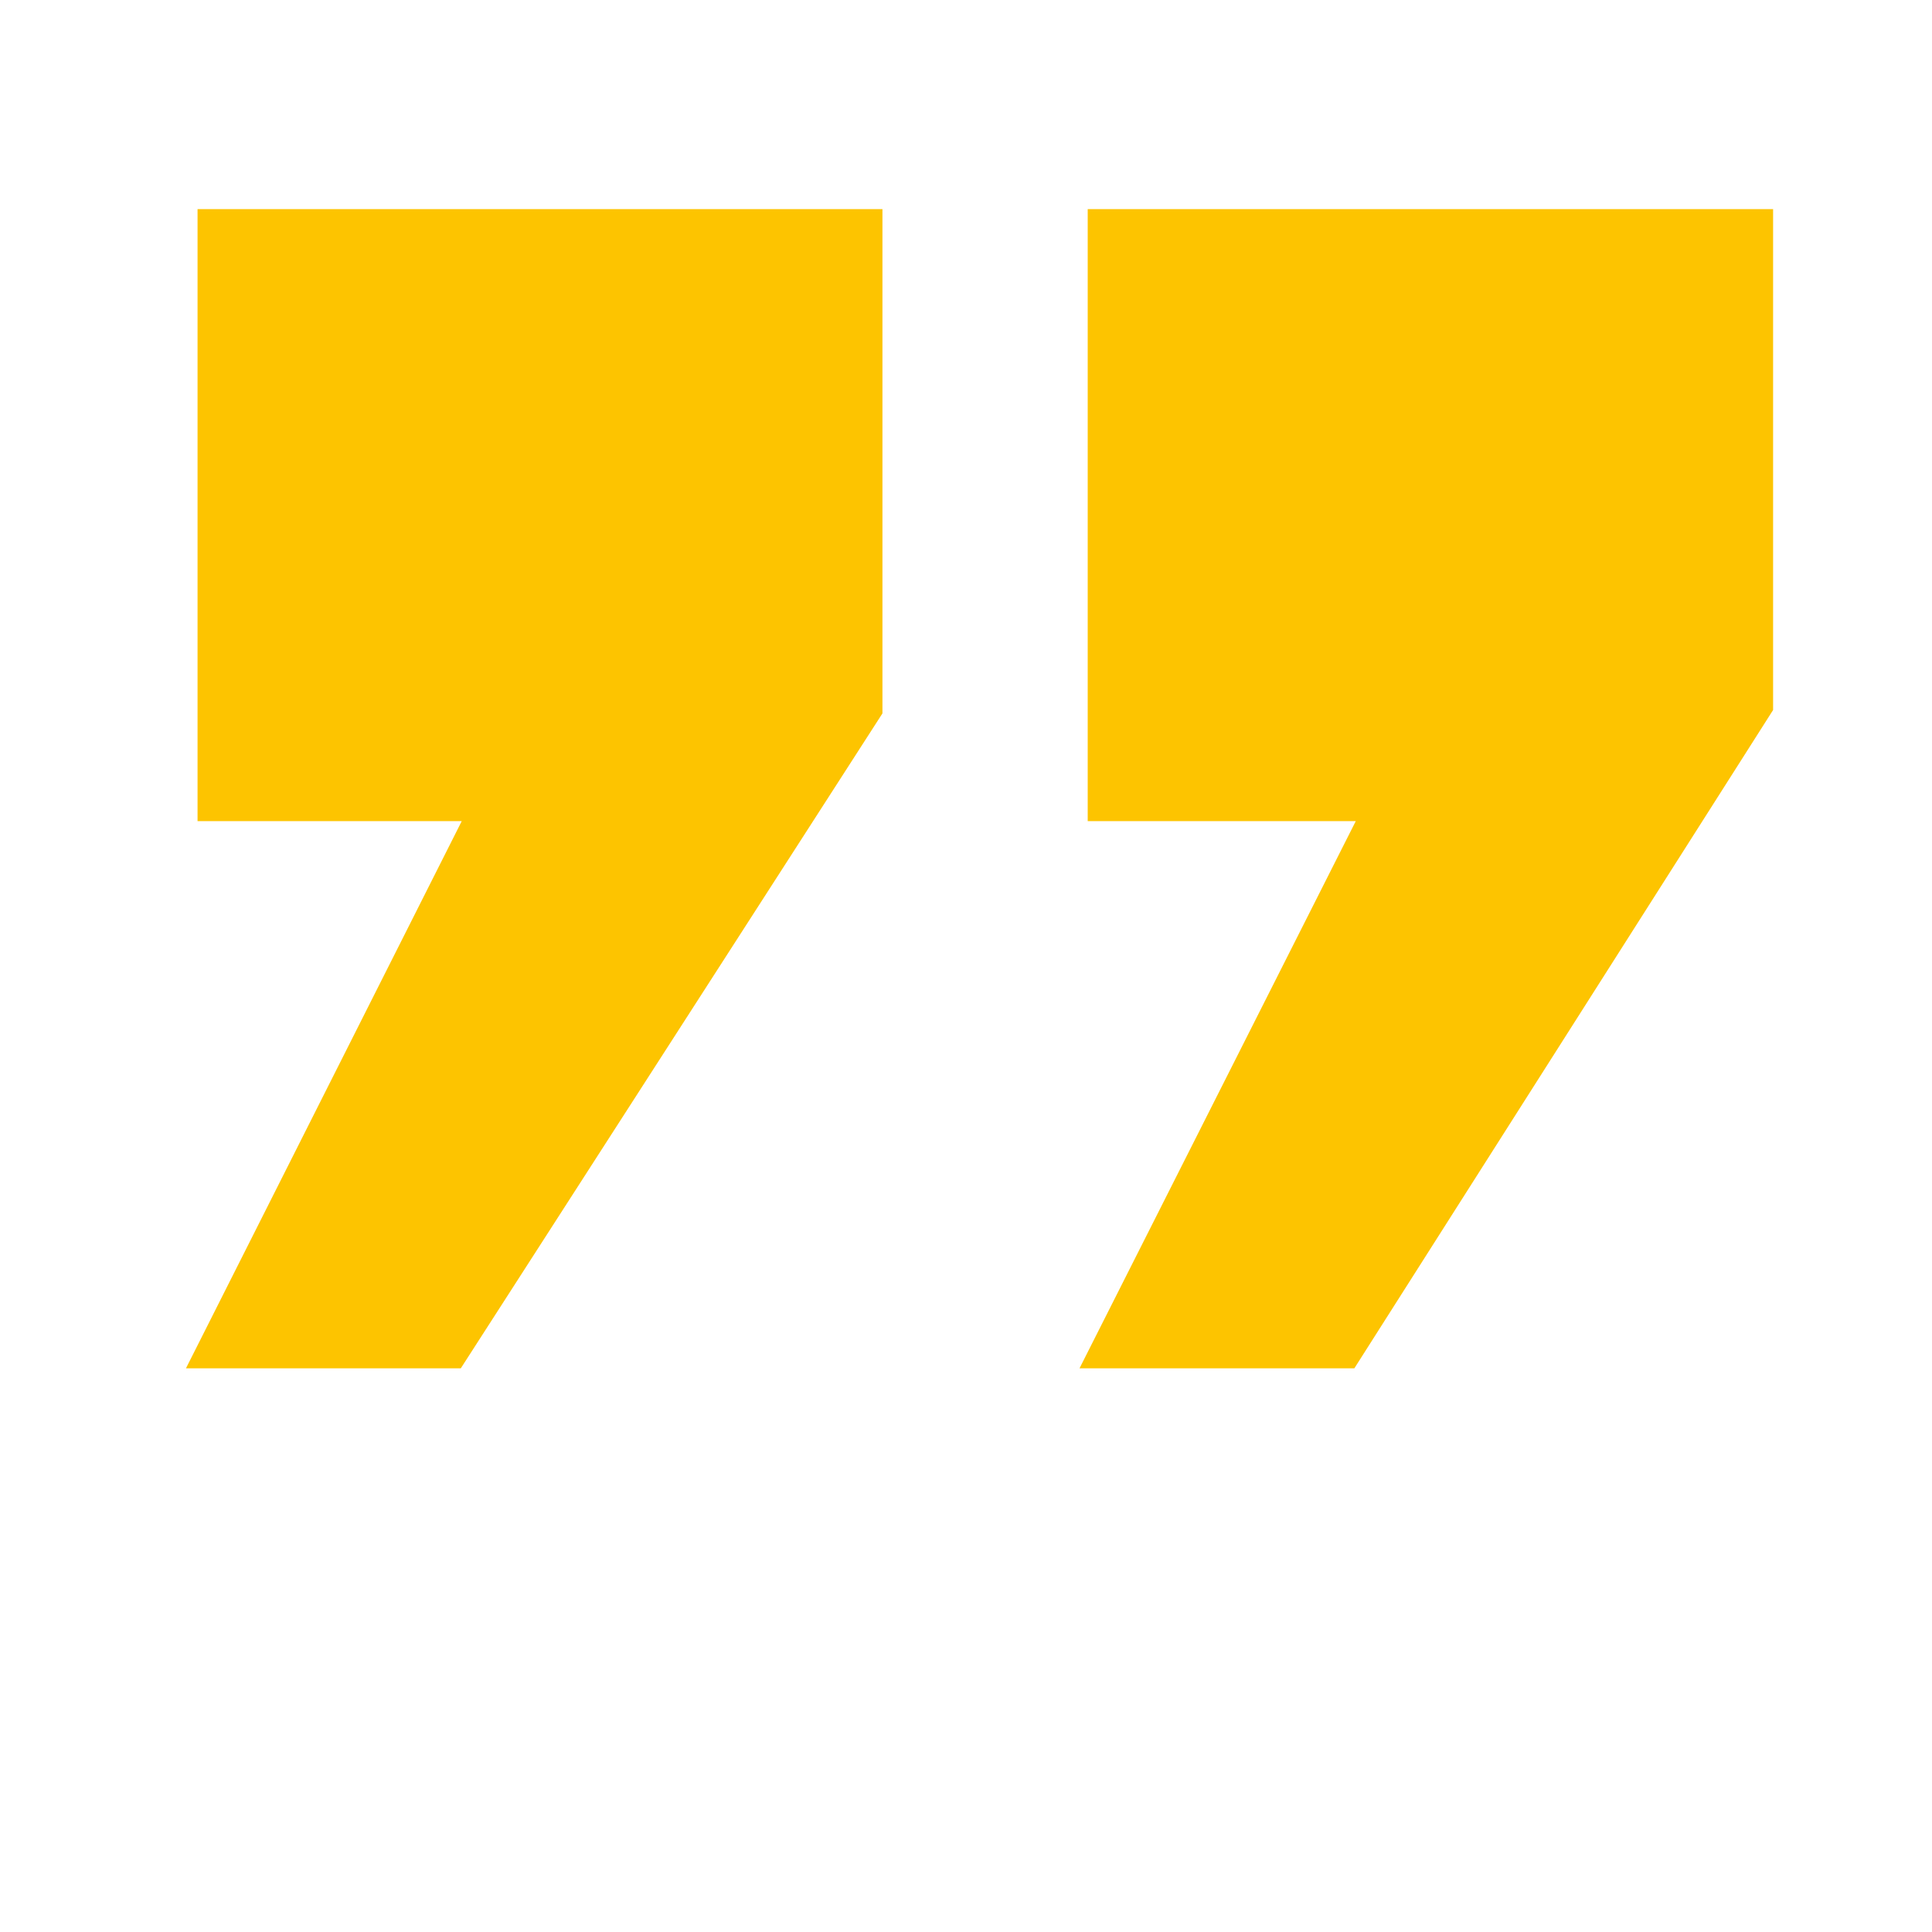 <?xml version="1.0" encoding="UTF-8"?> <svg xmlns="http://www.w3.org/2000/svg" id="Слой_1" data-name="Слой 1" viewBox="0 0 40 40"> <defs> <style>.cls-1{fill:#fdc400;}</style> </defs> <title>тренер-по-ораторскому-мастерствуМонтажная область 1 копия 2</title> <path class="cls-1" d="M9.54,28.33H3.85L9.56,17H4.09V4.33H18.27V14.77Zm18.5,0H22.35L28.07,17H22.52V4.33H36.71V14.7Z"></path> </svg> 